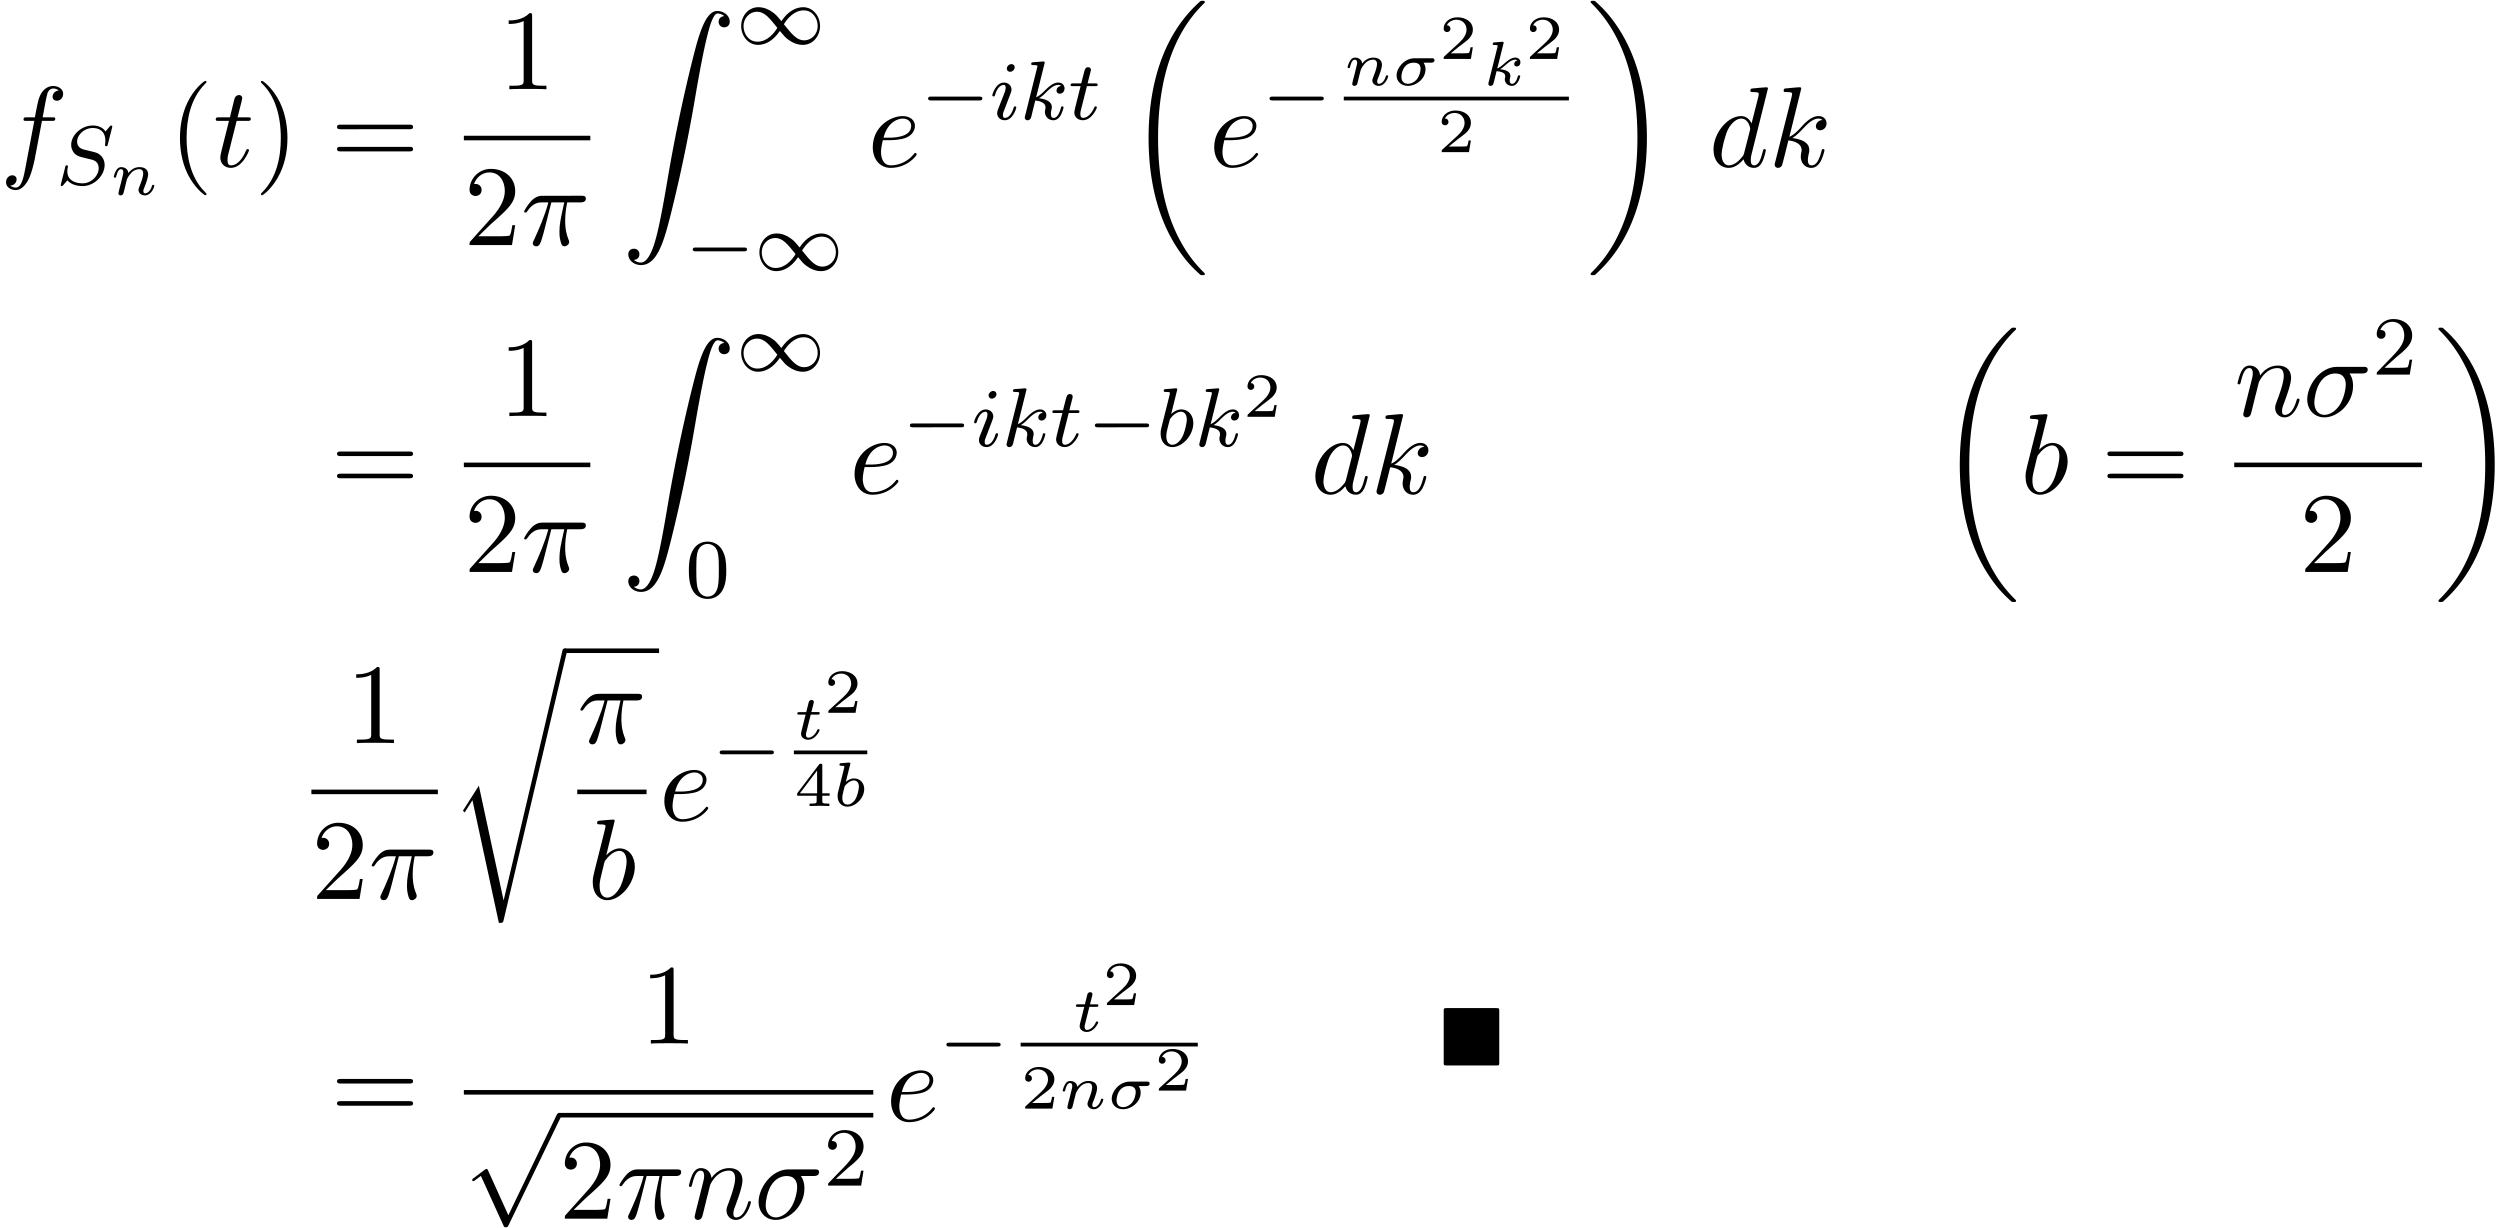 <svg xmlns="http://www.w3.org/2000/svg" xmlns:xlink="http://www.w3.org/1999/xlink" width="399" height="196" viewBox="1872.02 1483.138 238.506 117.161"><defs><path id="g0-4" d="M5.746-5.197c0-.247-.023-.278-.279-.278H.725c-.247 0-.279.023-.279.278v4.91C.446-.032.47 0 .733 0H5.46c.263 0 .286-.024.286-.279z"/><path id="g8-48" d="M3.897-2.542c0-.853-.087-1.371-.35-1.881-.351-.702-.997-.877-1.435-.877-1.004 0-1.37.75-1.482.972-.287.582-.303 1.371-.303 1.786 0 .526.024 1.33.406 1.968.367.59.957.741 1.38.741.382 0 1.067-.12 1.466-.908.294-.574.318-1.283.318-1.801M2.112-.056c-.27 0-.82-.127-.988-.964-.088-.454-.088-1.204-.088-1.618 0-.55 0-1.108.088-1.546.167-.813.789-.893.988-.893.271 0 .821.136.98.86.096.44.096 1.037.096 1.579 0 .47 0 1.187-.096 1.634-.167.837-.717.948-.98.948"/><path id="g8-50" d="M2.248-1.626c.127-.12.462-.382.59-.494.494-.454.964-.893.964-1.618 0-.948-.797-1.562-1.794-1.562-.956 0-1.586.725-1.586 1.434 0 .391.311.447.423.447a.41.41 0 0 0 .414-.423c0-.414-.398-.414-.494-.414a1.23 1.23 0 0 1 1.156-.781c.741 0 1.124.63 1.124 1.299 0 .829-.582 1.435-1.523 2.399L.518-.303C.422-.215.422-.199.422 0h3.149l.23-1.427h-.246c-.024.16-.088.558-.184.71-.047.063-.653.063-.78.063H1.17z"/><path id="g3-112" d="m4.244 9.327-1.92-4.243c-.077-.175-.131-.175-.164-.175-.01 0-.065 0-.185.087l-1.037.786c-.142.109-.142.142-.142.174 0 .055.033.12.11.12.065 0 .25-.152.37-.24.066-.054.23-.174.35-.261l2.149 4.723c.076.175.13.175.229.175.163 0 .196-.066.272-.218L9.23 0c.076-.153.076-.196.076-.218a.22.22 0 0 0-.218-.218c-.087 0-.163.054-.25.229z"/><path id="g7-50" d="M3.216-1.118h-.221c-.012.084-.072.478-.162.544-.041.036-.526.036-.61.036H1.107l.765-.622c.203-.161.735-.544.92-.723.18-.18.425-.484.425-.909 0-.747-.676-1.183-1.477-1.183-.77 0-1.309.508-1.309 1.07 0 .305.257.34.323.34.15 0 .323-.107.323-.322 0-.132-.078-.323-.34-.323.137-.305.501-.532.914-.532.627 0 .962.466.962.95 0 .425-.28.861-.7 1.244L.497-.251C.436-.191.43-.185.43 0h2.6z"/><path id="g7-52" d="M3.371-.98v-.233h-.699v-2.643c0-.137 0-.179-.15-.179-.107 0-.119.018-.173.09L.275-1.213v.233h1.859v.478c0 .197 0 .269-.502.269h-.173V0c.12-.006.681-.024.944-.024s.825.018.944.024v-.233h-.173c-.502 0-.502-.072-.502-.27V-.98zM2.176-3.383v2.17H.532z"/><path id="g2-0" d="M5.571-1.81c.128 0 .303 0 .303-.183s-.175-.183-.303-.183H1.004c-.127 0-.303 0-.303.183s.176.184.303.184z"/><path id="g2-49" d="M4.304-2.184c-.47-.566-.534-.63-.813-.837-.367-.279-.853-.494-1.379-.494-.972 0-1.642.853-1.642 1.801C.47-.78 1.132.08 2.08.08c.654 0 1.419-.343 2.08-1.331.47.566.534.63.813.837.367.279.853.494 1.38.494.972 0 1.641-.853 1.641-1.802 0-.932-.661-1.793-1.61-1.793-.653 0-1.419.343-2.08 1.331m.239.295c.303-.502.956-1.323 1.897-1.323.853 0 1.33.773 1.33 1.49 0 .774-.589 1.371-1.29 1.371S5.308-.933 4.543-1.889m-.622.343c-.303.502-.956 1.323-1.897 1.323-.852 0-1.33-.773-1.33-1.49 0-.774.59-1.371 1.29-1.371s1.172.581 1.937 1.538"/><path id="g5-83" d="M5.348-5.396c.008-.032.024-.08.024-.12 0-.055-.048-.095-.104-.095s-.071.016-.16.112c-.087.103-.294.358-.382.454-.31-.454-.813-.566-1.22-.566-1.107 0-2.055.933-2.055 1.841 0 .462.247.733.286.79.263.278.495.342 1.068.477.28.072.295.072.527.128s.74.183.74.845c0 .693-.685 1.434-1.522 1.434-.518 0-1.466-.159-1.466-1.147 0-.024 0-.192.048-.383l.008-.08c0-.095-.088-.103-.12-.103-.103 0-.111.032-.151.215l-.327 1.3a5 5 0 0 0-.088.357c0 .064.048.103.104.103S.622.16.709.056l.383-.447c.183.24.638.558 1.442.558 1.156 0 2.105-1.044 2.105-2 0-.367-.12-.654-.335-.877-.24-.263-.502-.327-.877-.422-.231-.056-.542-.128-.725-.176-.24-.055-.686-.215-.686-.773 0-.621.67-1.29 1.483-1.29.717 0 1.211.374 1.211 1.235 0 .19-.032.358-.032.39 0 .096.072.112.128.112.096 0 .104-.032.135-.16z"/><path id="g5-98" d="M1.945-5.292a1 1 0 0 0 .032-.128c0-.04-.032-.111-.128-.111-.032 0-.279.024-.462.04L.94-5.46c-.175.016-.255.024-.255.168 0 .111.112.111.208.111.382 0 .382.048.382.12 0 .048-.08.367-.127.55L.454-1.737c-.063.27-.063.39-.063.526 0 .82.502 1.29 1.115 1.29.98 0 2-1.131 2-2.287 0-.789-.51-1.307-1.147-1.307-.446 0-.789.287-.964.439zM1.506-.143c-.287 0-.573-.224-.573-.805 0-.216.031-.415.127-.797.056-.232.112-.455.175-.686.04-.143.04-.16.136-.279.27-.335.63-.582.964-.582.399 0 .55.39.55.75 0 .294-.175 1.147-.414 1.617-.207.43-.59.782-.965.782"/><path id="g5-105" d="M2.375-4.973c0-.176-.127-.303-.31-.303-.208 0-.44.191-.44.43 0 .176.128.303.312.303.207 0 .438-.191.438-.43M1.211-2.048l-.43 1.1c-.04.12-.08.215-.08.35 0 .39.303.678.726.678.773 0 1.1-1.116 1.1-1.22 0-.08-.064-.103-.12-.103-.096 0-.112.055-.136.135-.183.638-.51.965-.828.965-.096 0-.192-.04-.192-.256 0-.19.056-.334.16-.581q.118-.323.247-.646l.247-.645c.072-.184.167-.43.167-.566 0-.399-.319-.678-.725-.678-.773 0-1.108 1.116-1.108 1.22 0 .071.056.103.12.103.103 0 .111-.048.135-.127.223-.757.59-.973.829-.973.112 0 .191.04.191.263 0 .08-.008.192-.087.43z"/><path id="g5-107" d="M2.327-5.292a1 1 0 0 0 .032-.128c0-.04-.032-.111-.127-.111-.032 0-.28.024-.463.04l-.446.031c-.175.016-.255.024-.255.168 0 .111.112.111.207.111.383 0 .383.048.383.12 0 .024 0 .04-.04.183L.486-.343c-.032.12-.032.168-.032.176 0 .135.112.247.263.247.271 0 .335-.255.367-.367.08-.335.287-1.18.375-1.514.438.048.972.199.972.653 0 .04 0 .08-.016.16-.024.103-.04.215-.04.255 0 .47.35.813.813.813.335 0 .542-.247.646-.399.19-.295.318-.773.318-.82 0-.08-.063-.104-.12-.104-.095 0-.11.047-.143.19-.103.376-.31.91-.685.91-.207 0-.255-.176-.255-.391 0-.104.008-.2.048-.383.008-.031.04-.159.04-.247 0-.653-.821-.797-1.228-.852.295-.176.566-.447.662-.55.438-.43.797-.726 1.18-.726.103 0 .199.024.262.104-.43.056-.43.43-.43.438 0 .176.135.295.31.295.216 0 .455-.175.455-.502 0-.27-.191-.558-.59-.558-.462 0-.876.35-1.33.805-.463.454-.662.542-.79.598z"/><path id="g5-116" d="M1.761-3.172h.781c.152 0 .248 0 .248-.152 0-.111-.104-.111-.24-.111h-.725l.287-1.132c.032-.12.032-.16.032-.167 0-.168-.128-.247-.263-.247-.271 0-.327.215-.415.574l-.247.972H.454c-.151 0-.255 0-.255.151 0 .112.104.112.24.112h.717L.677-1.26c-.047.199-.12.478-.12.59 0 .478.391.749.814.749.853 0 1.339-1.124 1.339-1.22 0-.087-.072-.103-.12-.103-.087 0-.095.032-.151.151-.16.383-.558.949-1.044.949-.168 0-.263-.112-.263-.375 0-.151.024-.24.048-.343z"/><path id="g6-25" d="M2.89-4.07h1.234c-.36 1.615-.459 2.085-.459 2.815 0 .164 0 .459.088.83.109.48.229.545.392.545.219 0 .448-.196.448-.415 0-.065 0-.087-.066-.24-.316-.785-.316-1.494-.316-1.8 0-.578.076-1.167.196-1.734h1.244c.142 0 .534 0 .534-.371 0-.262-.229-.262-.436-.262H2.095c-.24 0-.655 0-1.135.513-.382.425-.665.927-.665.982 0 .01 0 .109.13.109.088 0 .11-.044.175-.131.535-.84 1.167-.84 1.385-.84h.622C2.258-2.75 1.67-1.43 1.211-.436c-.087.163-.087.185-.087.261 0 .208.174.295.316.295.327 0 .415-.305.545-.71.153-.5.153-.523.295-1.068z"/><path id="g6-27" d="M5.65-4.07c.143 0 .535 0 .535-.37 0-.262-.229-.262-.425-.262H3.273c-1.648 0-2.858 1.8-2.858 3.098C.415-.644 1.058.12 2.05.12c1.287 0 2.738-1.32 2.738-3 0-.185 0-.71-.338-1.19zM2.063-.12c-.535 0-.971-.393-.971-1.178 0-.327.13-1.222.513-1.866.458-.752 1.112-.905 1.483-.905.917 0 1.004.72 1.004 1.058 0 .513-.218 1.407-.59 1.964-.425.643-1.014.927-1.44.927"/><path id="g6-98" d="M2.607-7.45c0-.012 0-.12-.142-.12-.25 0-1.047.086-1.33.108-.088.011-.208.022-.208.218 0 .131.098.131.262.131.524 0 .546.077.546.186 0 .076-.099.447-.153.676L.687-2.695c-.13.546-.174.72-.174 1.102C.513-.556 1.09.12 1.898.12c1.287 0 2.63-1.625 2.63-3.196 0-.993-.579-1.746-1.452-1.746-.501 0-.949.317-1.276.655zM1.582-3.328c.065-.24.065-.262.163-.382.535-.71 1.026-.873 1.31-.873.392 0 .687.327.687 1.026 0 .643-.36 1.898-.557 2.312-.36.731-.861 1.124-1.287 1.124-.37 0-.73-.295-.73-1.102 0-.207 0-.414.174-1.102z"/><path id="g6-100" d="M5.63-7.45c0-.012 0-.12-.143-.12-.163 0-1.2.097-1.385.12-.087.01-.153.065-.153.206 0 .131.098.131.262.131.524 0 .545.077.545.186l-.032.218-.655 2.585c-.196-.403-.513-.698-1.004-.698C1.79-4.822.436-3.218.436-1.625.436-.6 1.036.12 1.887.12c.218 0 .764-.044 1.418-.818.088.458.47.818.993.818.382 0 .633-.25.807-.6.186-.393.328-1.058.328-1.08 0-.11-.098-.11-.131-.11-.11 0-.12.045-.153.197-.185.71-.382 1.353-.829 1.353-.295 0-.327-.284-.327-.502 0-.262.022-.338.065-.523zM3.36-1.299c-.055.196-.055.218-.218.403-.48.6-.927.775-1.233.775-.545 0-.698-.6-.698-1.025 0-.546.349-1.888.6-2.39.338-.643.829-1.047 1.265-1.047.71 0 .862.895.862.96s-.022.131-.033.186z"/><path id="g6-101" d="M2.04-2.52c.316 0 1.124-.022 1.67-.25.763-.328.817-.972.817-1.125 0-.48-.414-.927-1.167-.927-1.21 0-2.858 1.058-2.858 2.967C.502-.742 1.145.12 2.215.12c1.56 0 2.476-1.156 2.476-1.287 0-.066-.066-.142-.131-.142-.055 0-.076.022-.142.109C3.556-.12 2.368-.12 2.236-.12c-.85 0-.949-.916-.949-1.265 0-.131.011-.47.175-1.135zm-.513-.24c.426-1.658 1.55-1.822 1.833-1.822.513 0 .807.317.807.687 0 1.135-1.745 1.135-2.192 1.135z"/><path id="g6-102" d="M4.004-4.364h.938c.218 0 .327 0 .327-.218 0-.12-.109-.12-.294-.12h-.906l.23-1.243c.043-.23.196-1.004.261-1.135.098-.207.284-.37.513-.37.043 0 .327 0 .534.195a.604.604 0 0 0-.589.59c0 .25.197.381.404.381.283 0 .6-.24.6-.654 0-.502-.502-.753-.95-.753-.37 0-1.057.196-1.385 1.276-.065.23-.098.339-.36 1.713h-.752c-.208 0-.328 0-.328.207 0 .131.098.131.306.131h.72l-.818 4.31c-.197 1.058-.382 2.05-.95 2.05-.043 0-.316 0-.523-.196a.59.59 0 0 0 .6-.59c0-.25-.197-.38-.404-.38-.283 0-.6.24-.6.654 0 .49.48.752.927.752.6 0 1.037-.643 1.233-1.058.35-.687.6-2.007.611-2.083z"/><path id="g6-107" d="M3.13-7.45c0-.012 0-.12-.14-.12-.252 0-1.048.086-1.332.108-.087.011-.207.022-.207.218 0 .131.098.131.262.131.523 0 .545.077.545.186l-.033.218L.644-.425C.6-.273.6-.251.6-.185.6.065.818.12.916.12a.45.45 0 0 0 .371-.23c.055-.097.546-2.115.611-2.388.371.033 1.266.207 1.266.927 0 .076 0 .12-.033.23a2.4 2.4 0 0 0-.044.381c0 .644.437 1.08 1.004 1.08.327 0 .622-.175.862-.578.272-.48.392-1.08.392-1.102 0-.11-.098-.11-.13-.11-.11 0-.12.045-.153.197-.218.797-.47 1.353-.95 1.353-.207 0-.348-.12-.348-.513 0-.185.043-.436.087-.61.044-.186.044-.23.044-.339 0-.709-.688-1.025-1.615-1.145.338-.197.687-.546.938-.808.524-.578 1.026-1.047 1.56-1.047.066 0 .077 0 .098.011.131.022.142.022.23.087.021.011.021.022.043.044a.617.617 0 0 0-.622.59c0 .174.12.38.415.38.283 0 .6-.24.6-.665 0-.327-.251-.687-.742-.687-.305 0-.807.087-1.593.96-.37.415-.796.851-1.21 1.015z"/><path id="g6-110" d="M.96-.644c-.033.164-.098.415-.098.47 0 .196.153.294.316.294a.45.45 0 0 0 .404-.305c.01-.022.142-.535.207-.808l.24-.982c.066-.24.131-.48.186-.73.043-.186.13-.502.141-.546.164-.338.742-1.33 1.779-1.33.49 0 .589.403.589.763 0 .676-.535 2.073-.71 2.542-.098.25-.109.381-.109.501 0 .513.382.895.895.895 1.025 0 1.43-1.593 1.43-1.68 0-.11-.1-.11-.132-.11-.109 0-.109.034-.163.197C5.716-.73 5.356-.12 4.822-.12c-.186 0-.262-.11-.262-.36 0-.273.098-.535.196-.775.208-.578.666-1.778.666-2.4 0-.73-.47-1.167-1.255-1.167-.982 0-1.516.698-1.702.95-.054-.612-.501-.95-1.003-.95s-.71.426-.818.622a5.5 5.5 0 0 0-.328 1.058c0 .11.11.11.131.11.11 0 .12-.012.186-.252.185-.774.403-1.298.796-1.298.218 0 .338.142.338.502 0 .23-.032.35-.174.916z"/><path id="g6-116" d="M2.247-4.364h1.026c.218 0 .327 0 .327-.218 0-.12-.11-.12-.305-.12h-.96c.392-1.549.447-1.767.447-1.833 0-.185-.131-.294-.317-.294-.032 0-.338.01-.436.393l-.425 1.734H.578c-.218 0-.327 0-.327.207 0 .131.087.131.305.131h.96C.731-1.265.687-1.08.687-.884c0 .59.415 1.004 1.004 1.004 1.113 0 1.734-1.593 1.734-1.68 0-.11-.087-.11-.13-.11-.099 0-.11.034-.164.154C2.66-.382 2.084-.12 1.713-.12c-.23 0-.338-.142-.338-.502 0-.262.021-.338.065-.523z"/><path id="g9-40" d="M3.61 2.618c0-.033 0-.054-.185-.24-1.363-1.374-1.712-3.436-1.712-5.105 0-1.898.414-3.797 1.756-5.16.142-.131.142-.153.142-.186 0-.076-.044-.109-.11-.109-.108 0-1.09.742-1.734 2.127-.556 1.2-.687 2.411-.687 3.328 0 .85.12 2.17.72 3.403.655 1.342 1.593 2.051 1.702 2.051.065 0 .109-.032.109-.109"/><path id="g9-41" d="M3.153-2.727c0-.851-.12-2.171-.72-3.404C1.778-7.473.84-8.18.73-8.18c-.066 0-.11.043-.11.108 0 .033 0 .055.208.251C1.9-6.742 2.52-5.007 2.52-2.727c0 1.865-.404 3.785-1.756 5.16-.142.13-.142.152-.142.185 0 .066.043.11.109.11.109 0 1.09-.743 1.734-2.128.557-1.2.688-2.41.688-3.327"/><path id="g9-49" d="M3.207-6.982c0-.262 0-.283-.25-.283-.677.698-1.637.698-1.986.698v.338c.218 0 .862 0 1.429-.284v5.651c0 .393-.033.524-1.015.524h-.349V0c.382-.033 1.331-.033 1.768-.033s1.385 0 1.767.033v-.338h-.35c-.981 0-1.014-.12-1.014-.524z"/><path id="g9-50" d="m1.385-.84 1.157-1.124c1.702-1.505 2.356-2.094 2.356-3.185 0-1.244-.982-2.116-2.313-2.116a2.016 2.016 0 0 0-2.04 1.974c0 .611.546.611.579.611.185 0 .567-.13.567-.578a.55.55 0 0 0-.578-.567c-.088 0-.11 0-.142.01.25-.709.84-1.112 1.473-1.112.992 0 1.461.883 1.461 1.778 0 .873-.545 1.734-1.145 2.41L.665-.403c-.12.12-.12.142-.12.404h4.048l.305-1.898h-.273c-.054.327-.13.807-.24.97C4.31-.84 3.59-.84 3.35-.84z"/><path id="g9-61" d="M7.495-3.567c.163 0 .37 0 .37-.218s-.207-.219-.36-.219H.971c-.153 0-.36 0-.36.219s.207.218.37.218zm.01 2.116c.153 0 .36 0 .36-.218s-.207-.218-.37-.218H.982c-.164 0-.371 0-.371.218s.207.218.36.218z"/><path id="g4-27" d="M3.724-2.152c.072 0 .329 0 .329-.245 0-.18-.168-.18-.27-.18h-1.62c-.973 0-1.727.91-1.727 1.639 0 .615.485.998 1.082.998.825 0 1.68-.706 1.68-1.578 0-.27-.084-.484-.185-.634zM1.53-.137c-.203 0-.633-.084-.633-.652 0-.389.203-1.363 1.171-1.363.347 0 .658.12.658.58 0 .173-.078.693-.389 1.046-.227.251-.538.389-.807.389"/><path id="g4-98" d="M1.68-3.97c.006-.023.018-.059.018-.089 0-.095-.12-.09-.192-.083l-.67.053c-.1.006-.178.012-.178.156 0 .09.077.09.173.09.173 0 .215.017.293.041-.006.102-.006.114-.036.233l-.275 1.1C.765-2.289.532-1.345.508-1.26c-.03.143-.03.239-.03.31 0 .67.449 1.01.939 1.01.8 0 1.602-.824 1.602-1.679 0-.616-.43-1.016-.969-1.016-.364 0-.675.227-.789.329zm-.526 2.081c.185-.257.532-.55.878-.55.305 0 .479.24.479.586 0 .21-.12.86-.341 1.213-.203.33-.502.503-.747.503-.186 0-.496-.108-.496-.622 0-.185.017-.281.095-.598.036-.137.108-.424.132-.532"/><path id="g4-107" d="M1.985-3.97c.006-.023.017-.059.017-.089 0-.095-.12-.09-.19-.083l-.67.053c-.102.006-.18.012-.18.156 0 .09.078.09.174.09.173 0 .215.017.293.041 0 .072 0 .084-.024.18L.568-.281c-.024.096-.024.126-.024.138 0 .149.12.203.21.203a.3.3 0 0 0 .244-.138c.042-.077.281-1.07.323-1.261.4.03.83.126.83.478 0 .03 0 .06-.017.126-.018.09-.018.125-.018.173 0 .395.335.622.676.622.58 0 .789-.873.789-.92 0-.013-.006-.084-.114-.084-.084 0-.096.035-.126.137-.06.215-.227.67-.532.67-.227 0-.227-.258-.227-.323 0-.096 0-.102.03-.221 0-.006.03-.126.03-.198 0-.46-.52-.603-.98-.645a4 4 0 0 0 .508-.395c.299-.263.61-.52.938-.52.078 0 .15.018.204.078a.35.35 0 0 0-.3.335c0 .19.156.233.24.233.131 0 .347-.096.347-.395 0-.257-.192-.448-.485-.448-.376 0-.729.287-1.004.526-.31.269-.496.424-.717.508z"/><path id="g4-110" d="M1.751-2.068c-.03-.455-.448-.568-.675-.568s-.383.137-.49.329c-.15.245-.221.562-.221.585 0 .066.053.09.107.09.096 0 .102-.042.132-.137.12-.479.263-.67.454-.67.215 0 .215.245.215.305 0 .096-.06.335-.101.502-.042.162-.102.407-.132.538-.042.15-.078.305-.12.454a7 7 0 0 0-.113.503c0 .131.102.197.21.197s.208-.072.256-.162c.012-.035.066-.245.096-.364l.131-.538c.042-.156.066-.263.102-.4.054-.204.263-.52.484-.742a1.06 1.06 0 0 1 .7-.293c.382 0 .382.305.382.419 0 .352-.257.992-.365 1.26-.035.102-.077.198-.077.3 0 .305.275.52.604.52.603 0 .902-.79.902-.92 0-.013-.006-.084-.113-.084-.084 0-.09.03-.126.143-.096.317-.34.664-.646.664-.113 0-.161-.09-.161-.216 0-.12.042-.22.096-.346.09-.234.358-.909.358-1.244 0-.49-.37-.693-.825-.693-.298 0-.681.096-1.064.568"/><path id="g4-116" d="M1.608-2.337h.652c.12 0 .203 0 .203-.15 0-.09-.078-.09-.186-.09h-.61l.21-.824c.024-.09.024-.126.024-.132 0-.143-.114-.203-.21-.203a.3.3 0 0 0-.28.233l-.233.927H.532c-.126 0-.132.006-.155.024-.03.023-.054.101-.054.131.018.084.072.084.191.084h.604L.765-.927a3 3 0 0 0-.084.413c0 .347.311.574.676.574.687 0 1.094-.82 1.094-.92 0-.019-.012-.084-.114-.084-.077 0-.09.03-.12.101-.203.448-.543.706-.836.706-.221 0-.227-.222-.227-.3 0-.083 0-.095.03-.209z"/><path id="g1-18" d="M7.636 25.625c0-.043-.021-.065-.043-.098a12.2 12.2 0 0 1-1.866-2.312c-1.756-2.815-2.552-6.36-2.552-10.56 0-2.935.392-6.72 2.192-9.971A12.5 12.5 0 0 1 7.604-.24c.032-.033.032-.055.032-.087 0-.11-.076-.11-.229-.11s-.174 0-.338.164c-3.654 3.328-4.8 8.324-4.8 12.917 0 4.287.982 8.607 3.753 11.869.218.25.633.698 1.08 1.09.13.132.153.132.305.132s.23 0 .23-.11"/><path id="g1-19" d="M5.75 12.655c0-4.288-.983-8.608-3.754-11.87a12 12 0 0 0-1.08-1.09C.786-.436.764-.436.611-.436c-.131 0-.23 0-.23.109 0 .043.044.087.066.109C.83.175 1.56.905 2.291 2.084c1.756 2.814 2.553 6.36 2.553 10.56 0 2.934-.393 6.72-2.193 9.97a12.5 12.5 0 0 1-2.226 2.913c-.021.033-.043.066-.043.098 0 .11.098.11.229.11.153 0 .174 0 .338-.164 3.655-3.327 4.8-8.324 4.8-12.916"/><path id="g1-90" d="M1.135 23.75c.349-.023.534-.263.534-.535a.51.51 0 0 0-.524-.535c-.261 0-.534.164-.534.545 0 .557.545 1.015 1.21 1.015 1.659 0 2.28-2.553 3.055-5.716.84-3.448 1.55-6.928 2.139-10.43.403-2.323.807-4.505 1.178-5.912.13-.535.502-1.942.927-1.942.338 0 .61.207.655.25-.36.023-.546.263-.546.535 0 .36.273.535.524.535.262 0 .534-.164.534-.545C10.287.425 9.698 0 9.098 0c-.829 0-1.44 1.19-2.04 3.415-.033.12-1.516 5.596-2.716 12.73-.284 1.67-.6 3.491-.96 5.008C3.185 21.949 2.684 24 1.8 24c-.393 0-.655-.25-.665-.25"/><path id="g1-114" d="M5.084 23.585h-.011l-2.357-10.93-1.429 2.247c-.076.098-.076.12-.076.13 0 .044.142.164.153.175l.741-1.167 2.52 11.705c.36 0 .393 0 .459-.283l6-25.451c.021-.076.043-.175.043-.23a.21.21 0 0 0-.218-.217c-.174 0-.207.141-.24.294z"/></defs><g id="page1"><use xlink:href="#g6-102" x="1872.02" y="1499.034"/><use xlink:href="#g5-83" x="1877.361" y="1500.723"/><use xlink:href="#g4-110" x="1882.511" y="1501.719"/><use xlink:href="#g9-40" x="1888.108" y="1499.034"/><use xlink:href="#g6-116" x="1892.35" y="1499.034"/><use xlink:href="#g9-41" x="1896.29" y="1499.034"/><use xlink:href="#g9-61" x="1903.562" y="1499.034"/><use xlink:href="#g9-49" x="1919.578" y="1491.654"/><path d="M1916.273 1496.089h12.064v.436h-12.064z"/><use xlink:href="#g9-50" x="1916.273" y="1506.517"/><use xlink:href="#g6-25" x="1921.728" y="1506.517"/><use xlink:href="#g1-90" x="1931.351" y="1484.186"/><use xlink:href="#g2-49" x="1942.26" y="1487.34"/><use xlink:href="#g2-0" x="1937.412" y="1508.926"/><use xlink:href="#g2-49" x="1943.998" y="1508.926"/><use xlink:href="#g6-101" x="1954.783" y="1499.034"/><use xlink:href="#g2-0" x="1959.863" y="1494.53"/><use xlink:href="#g5-105" x="1966.449" y="1494.53"/><use xlink:href="#g5-107" x="1969.332" y="1494.53"/><use xlink:href="#g5-116" x="1973.954" y="1494.53"/><use xlink:href="#g1-18" x="1979.328" y="1483.652"/><use xlink:href="#g6-101" x="1987.358" y="1499.034"/><use xlink:href="#g2-0" x="1992.438" y="1494.53"/><use xlink:href="#g4-110" x="2000.22" y="1491.271"/><use xlink:href="#g4-27" x="2004.821" y="1491.271"/><use xlink:href="#g7-50" x="2009.318" y="1488.763"/><use xlink:href="#g4-107" x="2013.47" y="1491.271"/><use xlink:href="#g7-50" x="2017.545" y="1488.763"/><path d="M2000.22 1492.358h21.476v.359h-21.476z"/><use xlink:href="#g7-50" x="2009.131" y="1497.655"/><use xlink:href="#g1-19" x="2023.389" y="1483.652"/><use xlink:href="#g6-100" x="2035.056" y="1499.034"/><use xlink:href="#g6-107" x="2040.734" y="1499.034"/><use xlink:href="#g9-61" x="1903.562" y="1530.217"/><use xlink:href="#g9-49" x="1919.578" y="1522.837"/><path d="M1916.273 1527.271h12.064v.436h-12.064z"/><use xlink:href="#g9-50" x="1916.273" y="1537.7"/><use xlink:href="#g6-25" x="1921.728" y="1537.7"/><use xlink:href="#g1-90" x="1931.351" y="1515.368"/><use xlink:href="#g2-49" x="1942.26" y="1518.523"/><use xlink:href="#g8-48" x="1937.412" y="1540.109"/><use xlink:href="#g6-101" x="1953.045" y="1530.217"/><use xlink:href="#g2-0" x="1958.125" y="1525.713"/><use xlink:href="#g5-105" x="1964.711" y="1525.713"/><use xlink:href="#g5-107" x="1967.594" y="1525.713"/><use xlink:href="#g5-116" x="1972.216" y="1525.713"/><use xlink:href="#g2-0" x="1975.772" y="1525.713"/><use xlink:href="#g5-98" x="1982.358" y="1525.713"/><use xlink:href="#g5-107" x="1985.981" y="1525.713"/><use xlink:href="#g7-50" x="1990.603" y="1522.9"/><use xlink:href="#g6-100" x="1997.07" y="1530.217"/><use xlink:href="#g6-107" x="2002.748" y="1530.217"/><use xlink:href="#g1-18" x="2056.719" y="1514.835"/><use xlink:href="#g6-98" x="2064.75" y="1530.217"/><use xlink:href="#g9-61" x="2072.462" y="1530.217"/><use xlink:href="#g6-110" x="2085.172" y="1522.837"/><use xlink:href="#g6-27" x="2091.72" y="1522.837"/><use xlink:href="#g8-50" x="2098.345" y="1518.878"/><path d="M2085.172 1527.271h17.905v.436h-17.905z"/><use xlink:href="#g9-50" x="2091.398" y="1537.7"/><use xlink:href="#g1-19" x="2104.273" y="1514.835"/><use xlink:href="#g9-49" x="1905.033" y="1554.033"/><path d="M1901.728 1558.468h12.064v.436h-12.064z"/><use xlink:href="#g9-50" x="1901.728" y="1568.897"/><use xlink:href="#g6-25" x="1907.182" y="1568.897"/><use xlink:href="#g1-114" x="1914.988" y="1545.438"/><path d="M1925.897 1545.002h9.001v.436h-9.001z"/><use xlink:href="#g6-25" x="1927.092" y="1554.033"/><path d="M1927.092 1558.468h6.61v.436h-6.61z"/><use xlink:href="#g6-98" x="1928.056" y="1568.897"/><use xlink:href="#g6-101" x="1934.898" y="1561.414"/><use xlink:href="#g2-0" x="1939.977" y="1556.909"/><use xlink:href="#g4-116" x="1947.759" y="1553.651"/><use xlink:href="#g7-50" x="1950.61" y="1551.142"/><path d="M1947.759 1554.737h7.001v.359h-7.001z"/><use xlink:href="#g7-52" x="1947.797" y="1560.035"/><use xlink:href="#g4-98" x="1951.45" y="1560.035"/><use xlink:href="#g9-61" x="1903.562" y="1590.076"/><use xlink:href="#g9-49" x="1933.076" y="1582.696"/><path d="M1916.273 1587.13h39.061v.436h-39.061z"/><use xlink:href="#g3-112" x="1916.273" y="1589.749"/><path d="M1925.364 1589.312h29.97v.436h-29.97z"/><use xlink:href="#g9-50" x="1925.364" y="1599.402"/><use xlink:href="#g6-25" x="1930.819" y="1599.402"/><use xlink:href="#g6-110" x="1937.428" y="1599.402"/><use xlink:href="#g6-27" x="1943.976" y="1599.402"/><use xlink:href="#g8-50" x="1950.602" y="1596.25"/><use xlink:href="#g6-101" x="1956.529" y="1590.076"/><use xlink:href="#g2-0" x="1961.609" y="1584.788"/><use xlink:href="#g4-116" x="1974.341" y="1581.53"/><use xlink:href="#g7-50" x="1977.192" y="1579.021"/><path d="M1969.391 1582.616h16.902v.359h-16.902z"/><use xlink:href="#g7-50" x="1969.391" y="1588.902"/><use xlink:href="#g4-110" x="1973.044" y="1588.902"/><use xlink:href="#g4-27" x="1977.645" y="1588.902"/><use xlink:href="#g7-50" x="1982.142" y="1587.186"/><use xlink:href="#g0-4" x="2009.307" y="1584.788"/></g><script type="text/ecmascript">if(window.parent.postMessage)window.parent.postMessage(&quot;70.07813|299.25|147|&quot;+window.location,&quot;*&quot;);</script></svg>